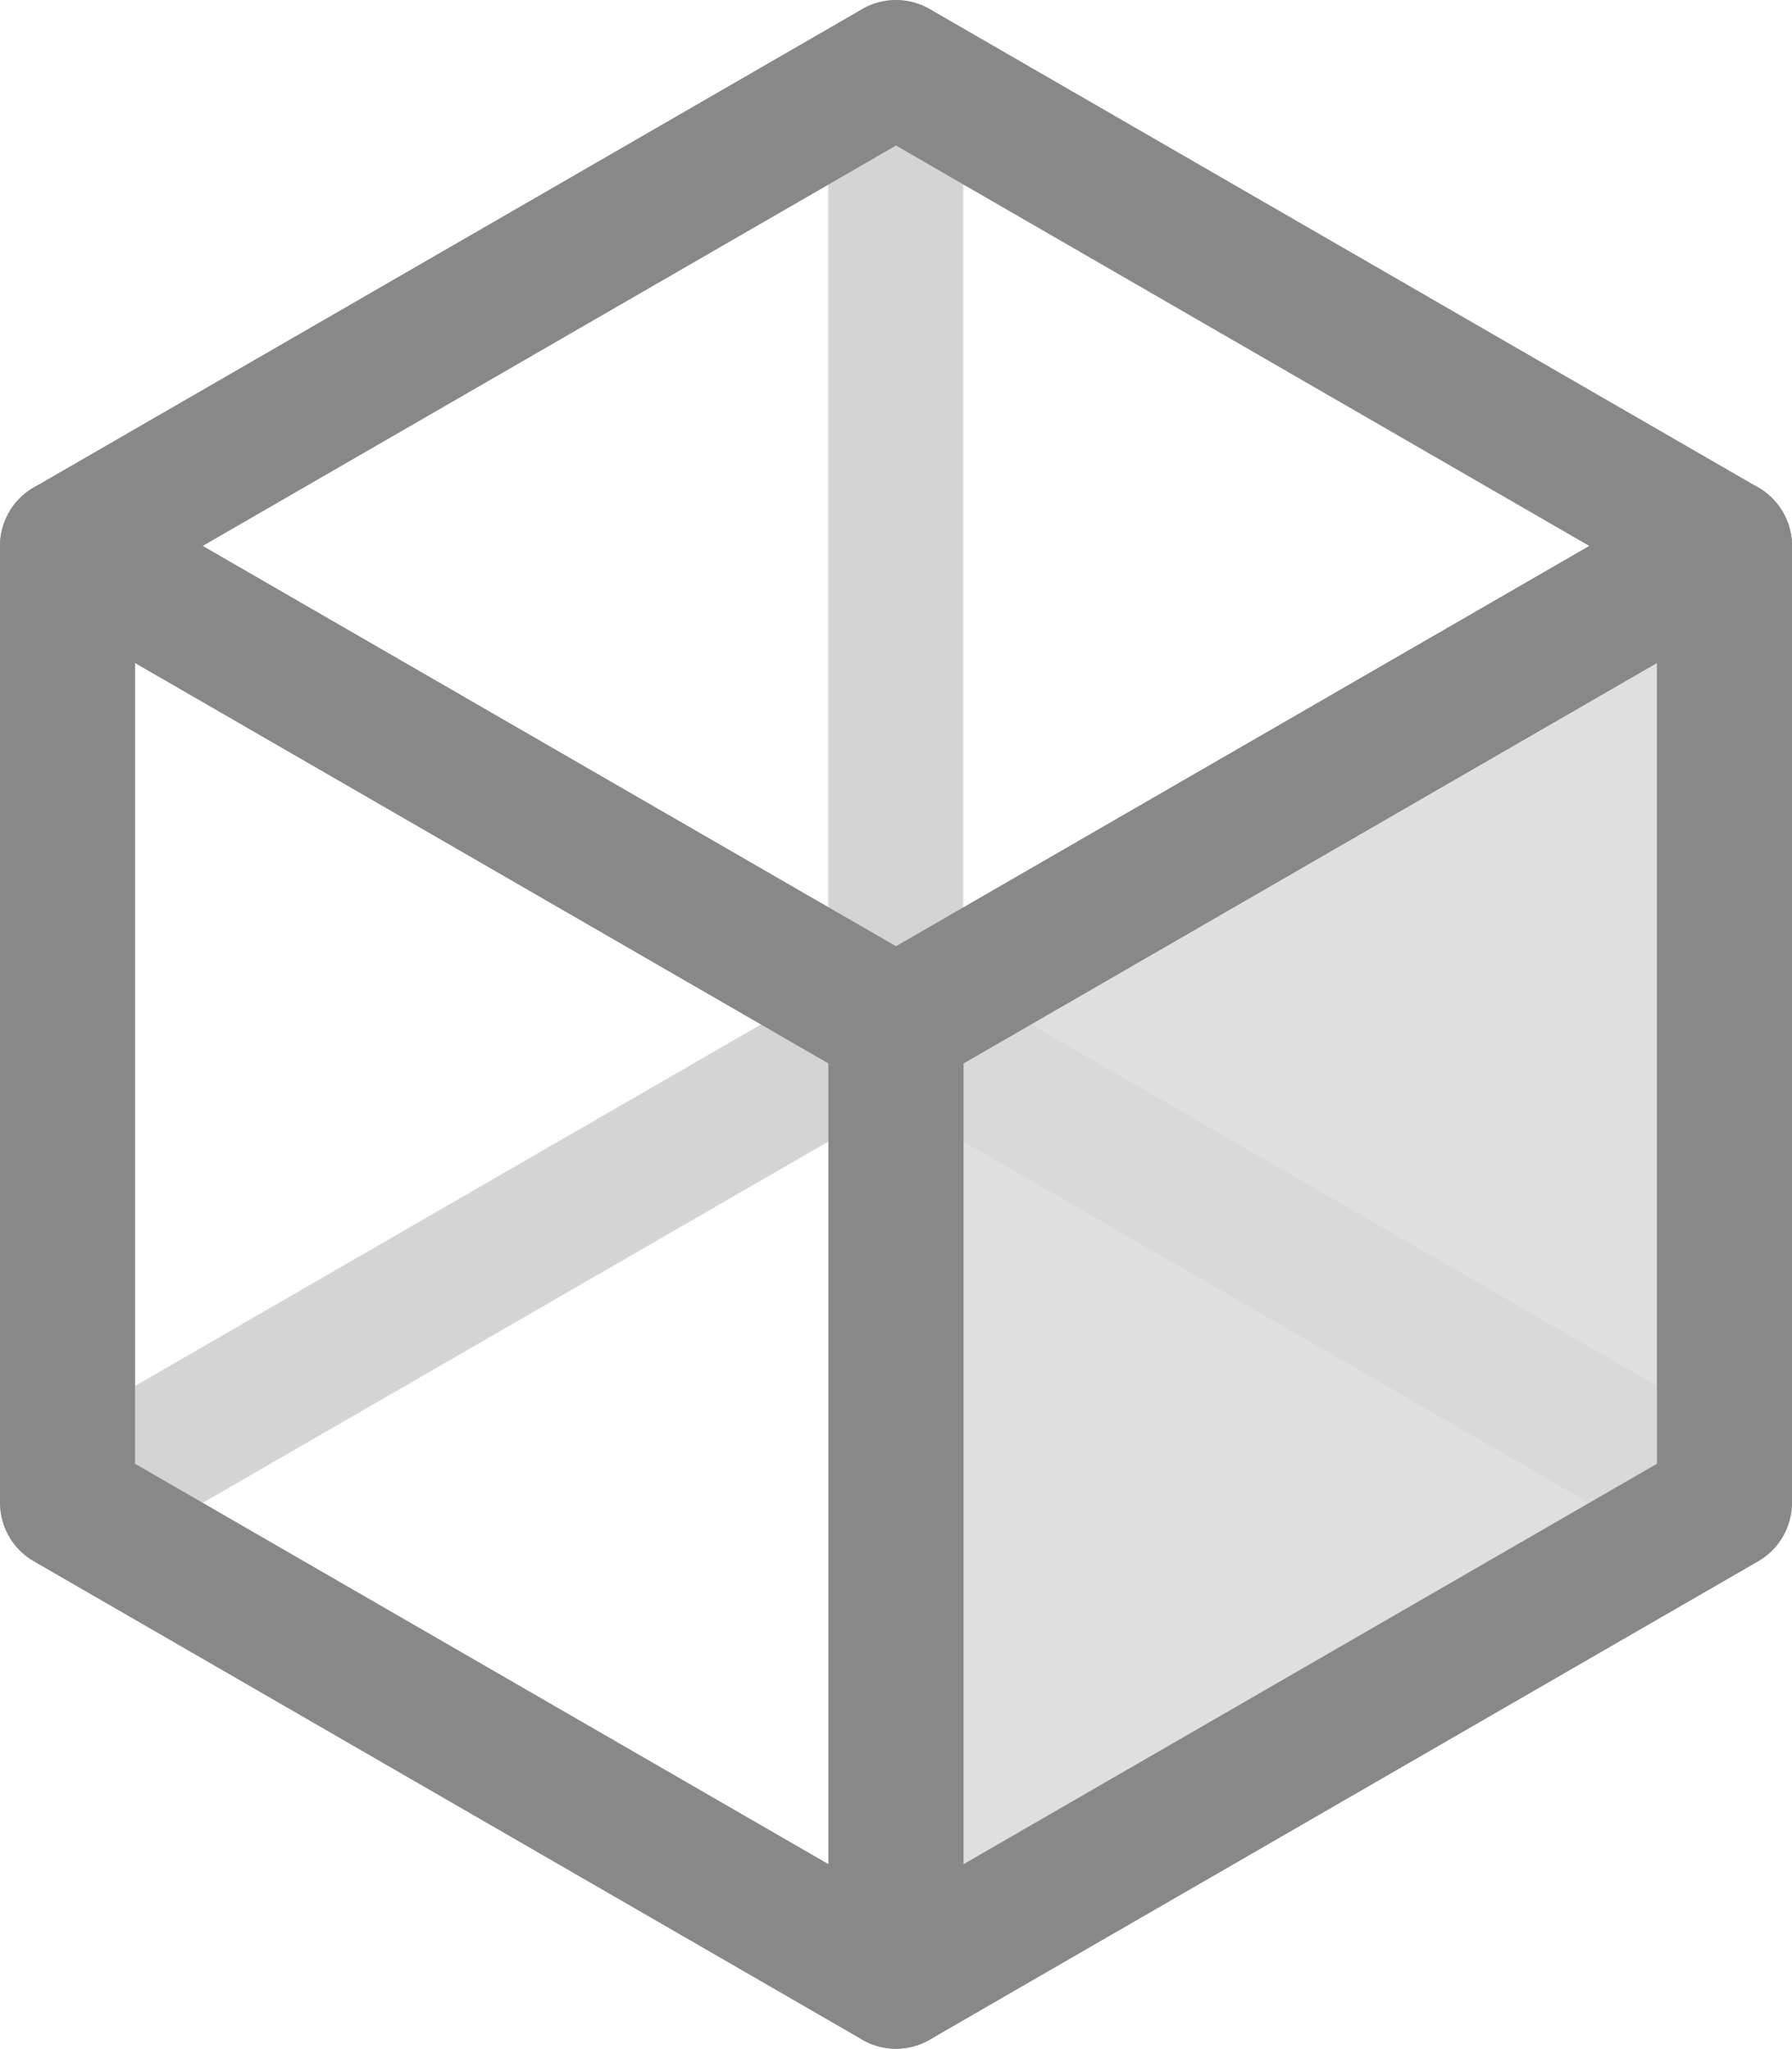 <svg xmlns="http://www.w3.org/2000/svg" viewBox="0 0 159.224 181.999"><defs><style>.a6df0baa-c205-4892-b082-e165a2be9849,.ad61f227-b8d9-41f6-ba09-b2e60fb1efd3{fill:none;}.a6df0baa-c205-4892-b082-e165a2be9849,.ad61f227-b8d9-41f6-ba09-b2e60fb1efd3,.b8ceeedc-4726-4818-9d8e-139726bd2cfa{stroke:#888;stroke-linecap:round;stroke-linejoin:round;stroke-width:12px;}.ad61f227-b8d9-41f6-ba09-b2e60fb1efd3{opacity:0.2;}.b8ceeedc-4726-4818-9d8e-139726bd2cfa{fill:#d9d9d9;fill-opacity:0.85;}</style></defs><title>cube-right-active</title><g id="a58d9a15-d360-4b0c-a24e-da5b7e59835c" data-name="Ebene 2"><g id="b24fbf72-5c51-423f-8f0b-7036d2061275" data-name="Active"><g id="b776325e-2080-4aea-8ce3-4ffb354bd46d" data-name="cube-right-active"><g id="adf5c442-a3ad-4c7e-91bd-dfb351d29228" data-name="Würfel Back"><polygon id="ad7930e4-30f0-4038-8c12-4a2433a39a53" data-name="unten" class="ad61f227-b8d9-41f6-ba09-b2e60fb1efd3" points="79.611 175.999 153.223 133.499 79.612 91 6 133.5 79.611 175.999"/><polygon id="fcf7b569-6a61-4627-8d14-15bbc9f14d81" data-name="Links" class="ad61f227-b8d9-41f6-ba09-b2e60fb1efd3" points="79.632 91.013 6.02 133.513 6.02 48.514 79.632 6.014 79.632 91.013"/><polygon id="b8165a31-9bb1-441d-adb7-ed794f860ce0" data-name="Hinten" class="ad61f227-b8d9-41f6-ba09-b2e60fb1efd3" points="79.541 90.999 153.153 133.499 153.153 48.5 79.541 6 79.541 90.999"/></g><g id="a8f67cf0-b0c1-46e9-8832-f7cec21c833a" data-name="Würfel Front"><polygon id="b572e082-47fa-43c8-95f6-0f6620ade47e" data-name="vorn" class="a6df0baa-c205-4892-b082-e165a2be9849" points="6 133.499 79.612 175.999 79.612 91 6 48.5 6 133.499"/><polygon id="a4b49a34-a132-4582-b41d-ca3ca0bc21c1" data-name="rechts" class="b8ceeedc-4726-4818-9d8e-139726bd2cfa" points="153.224 133.499 79.612 175.999 79.612 91 153.224 48.5 153.224 133.499"/><polygon id="ebb8436d-0955-41b4-9124-d4e24b6ac4ab" data-name="oben" class="a6df0baa-c205-4892-b082-e165a2be9849" points="79.611 90.999 153.223 48.499 79.612 6 6 48.5 79.611 90.999"/></g></g></g></g></svg>